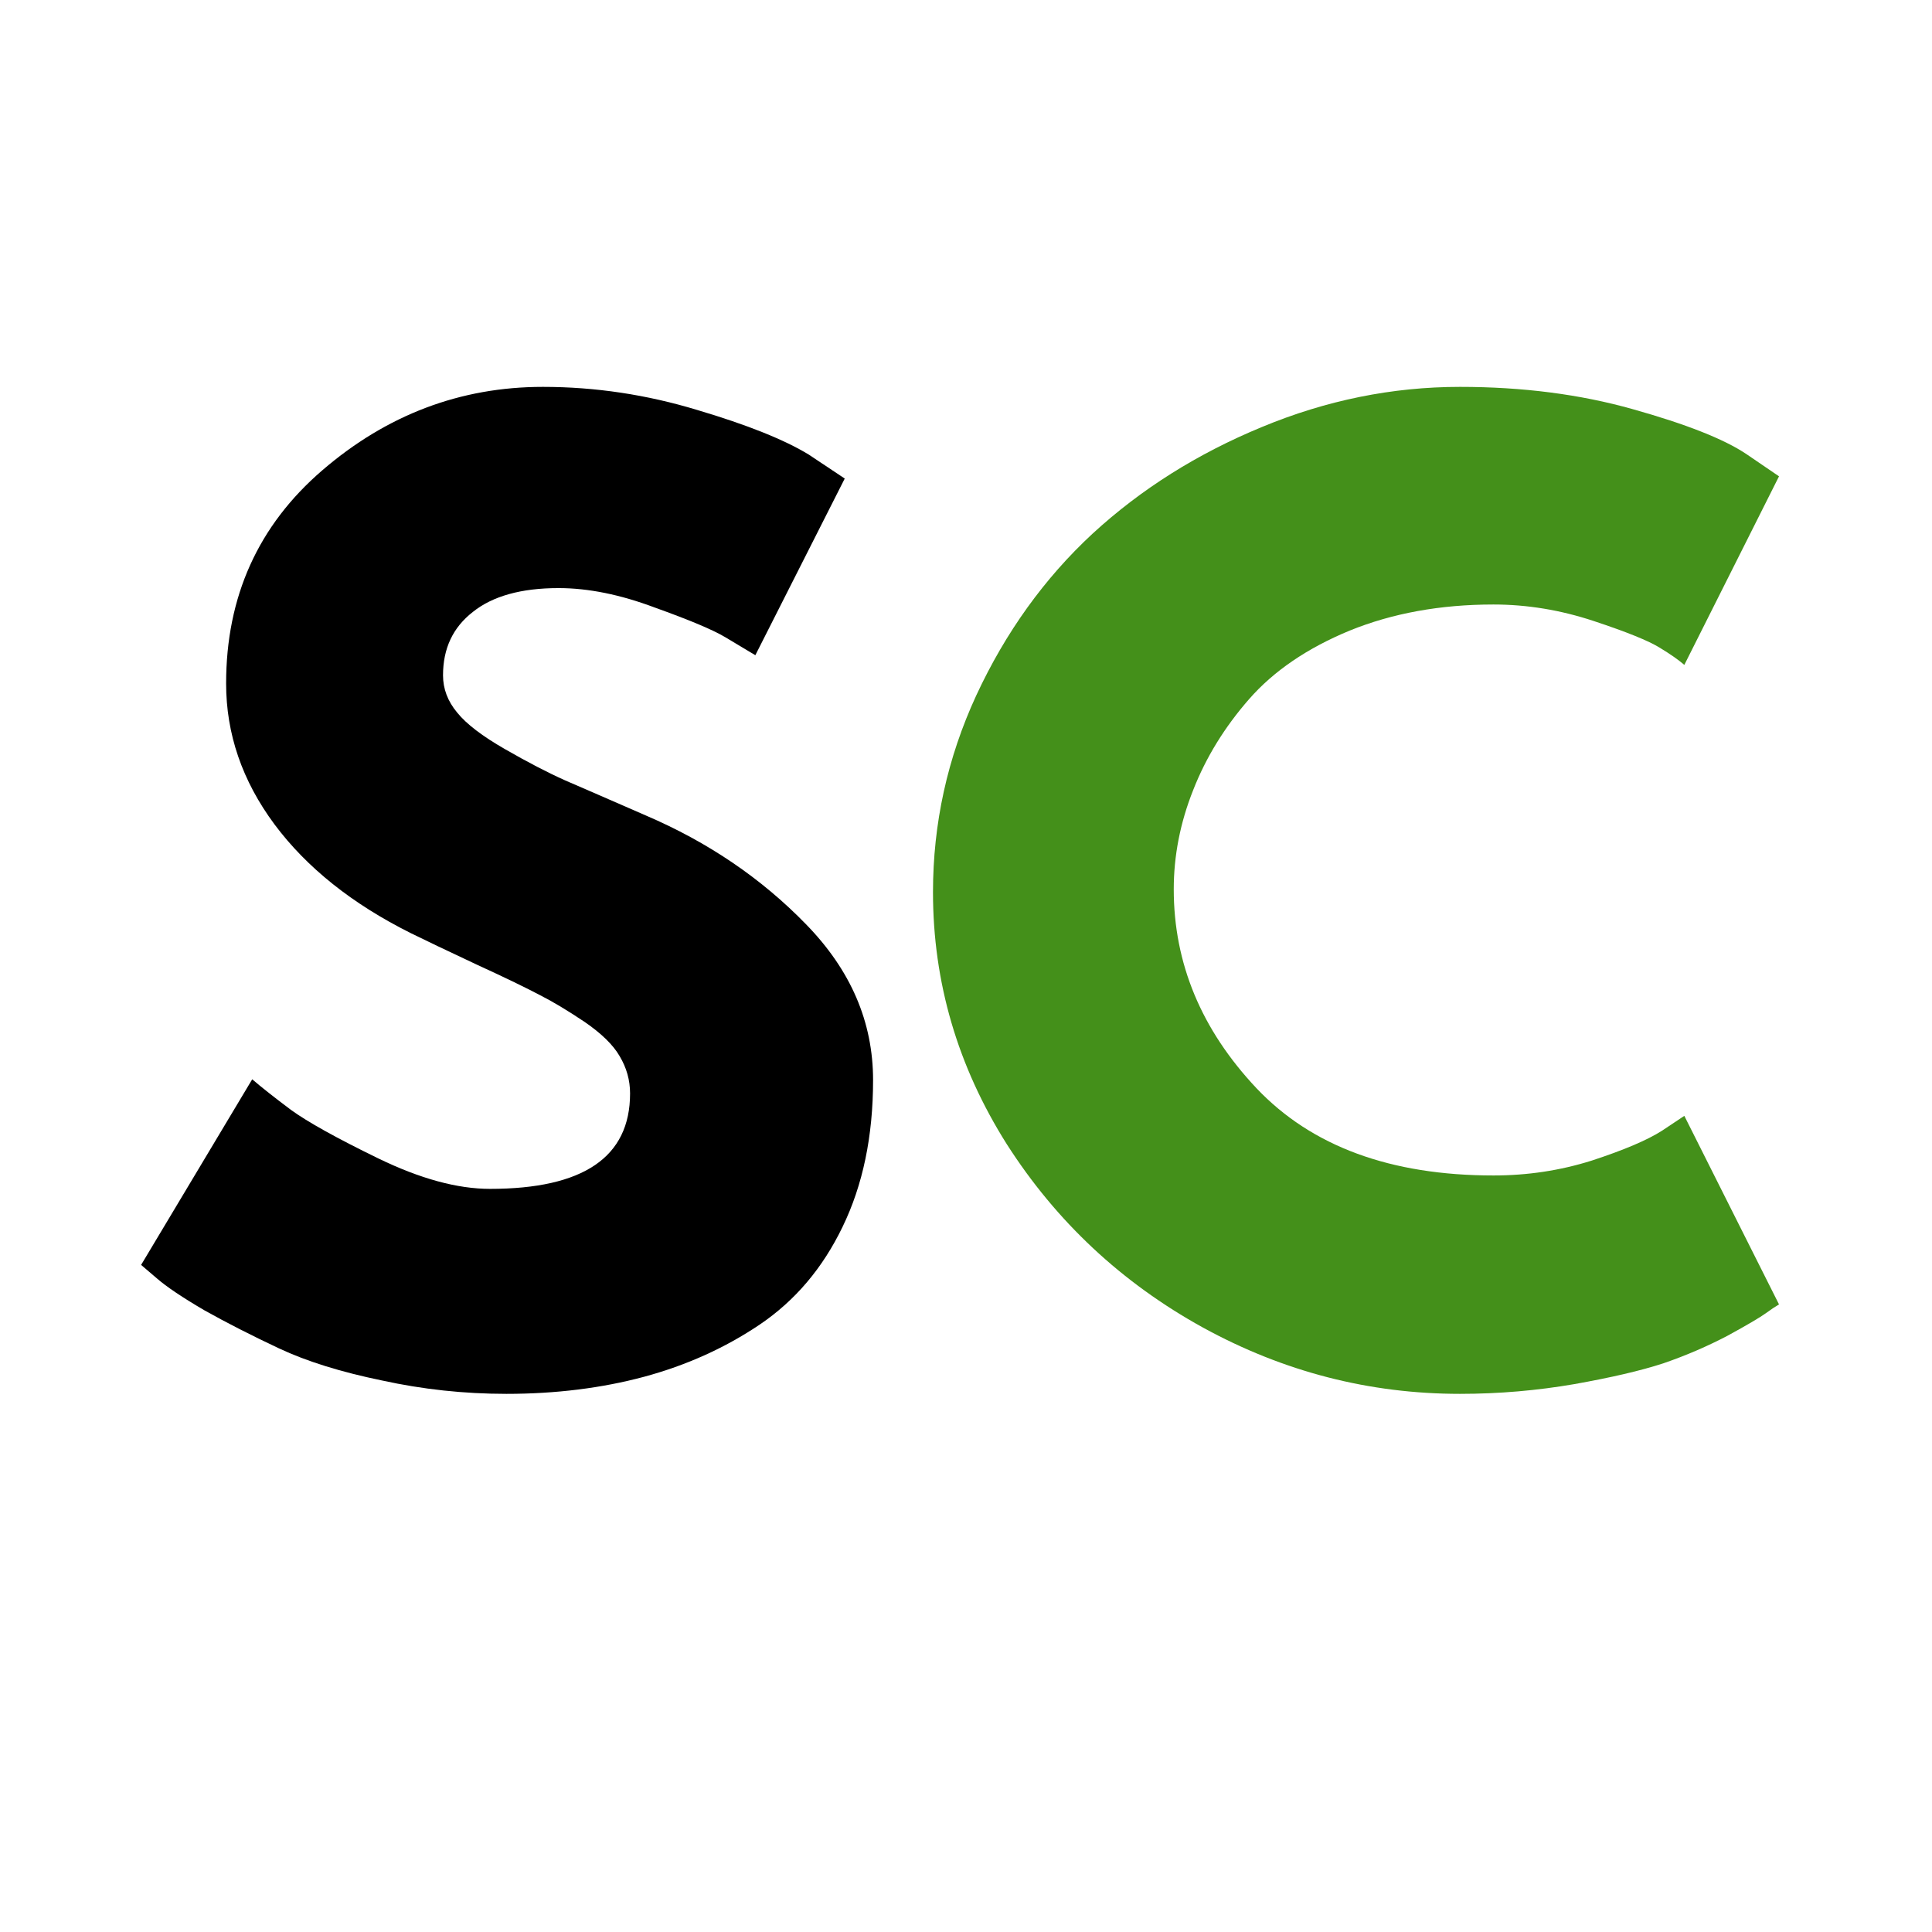 <svg xmlns="http://www.w3.org/2000/svg" xmlns:xlink="http://www.w3.org/1999/xlink" width="54" zoomAndPan="magnify" viewBox="0 0 40.5 40.5" height="54" preserveAspectRatio="xMidYMid meet" version="1.0"><defs><g/></defs><g fill="#000000" fill-opacity="1"><g transform="translate(2.396, 28.844)"><g><path d="M 8.984 -20.734 C 10.086 -20.734 11.164 -20.57 12.219 -20.25 C 13.27 -19.938 14.051 -19.625 14.562 -19.312 L 15.312 -18.812 L 13.438 -15.109 C 13.281 -15.203 13.07 -15.328 12.812 -15.484 C 12.551 -15.641 12.055 -15.848 11.328 -16.109 C 10.609 -16.379 9.938 -16.516 9.312 -16.516 C 8.531 -16.516 7.93 -16.348 7.516 -16.016 C 7.098 -15.691 6.891 -15.25 6.891 -14.688 C 6.891 -14.406 6.988 -14.145 7.188 -13.906 C 7.383 -13.664 7.719 -13.41 8.188 -13.141 C 8.664 -12.867 9.086 -12.648 9.453 -12.484 C 9.816 -12.328 10.379 -12.082 11.141 -11.75 C 12.453 -11.188 13.57 -10.426 14.5 -9.469 C 15.438 -8.508 15.906 -7.422 15.906 -6.203 C 15.906 -5.023 15.691 -4 15.266 -3.125 C 14.848 -2.258 14.27 -1.578 13.531 -1.078 C 12.801 -0.586 11.992 -0.223 11.109 0.016 C 10.223 0.254 9.258 0.375 8.219 0.375 C 7.332 0.375 6.461 0.281 5.609 0.094 C 4.754 -0.082 4.035 -0.305 3.453 -0.578 C 2.879 -0.848 2.359 -1.113 1.891 -1.375 C 1.43 -1.645 1.098 -1.867 0.891 -2.047 L 0.562 -2.328 L 2.891 -6.219 C 3.086 -6.051 3.359 -5.836 3.703 -5.578 C 4.047 -5.328 4.656 -4.988 5.531 -4.562 C 6.414 -4.133 7.195 -3.922 7.875 -3.922 C 9.832 -3.922 10.812 -4.586 10.812 -5.922 C 10.812 -6.203 10.738 -6.461 10.594 -6.703 C 10.457 -6.941 10.211 -7.18 9.859 -7.422 C 9.504 -7.66 9.191 -7.848 8.922 -7.984 C 8.648 -8.129 8.207 -8.344 7.594 -8.625 C 6.977 -8.914 6.52 -9.133 6.219 -9.281 C 4.988 -9.895 4.035 -10.656 3.359 -11.562 C 2.68 -12.477 2.344 -13.461 2.344 -14.516 C 2.344 -16.336 3.016 -17.828 4.359 -18.984 C 5.711 -20.148 7.254 -20.734 8.984 -20.734 Z M 8.984 -20.734 "/></g></g></g><g fill="#44901a" fill-opacity="1"><g transform="translate(18.996, 28.844)"><g><path d="M 12.312 -4.203 C 13.02 -4.203 13.707 -4.305 14.375 -4.516 C 15.039 -4.734 15.531 -4.941 15.844 -5.141 L 16.312 -5.453 L 18.297 -1.5 C 18.223 -1.457 18.129 -1.395 18.016 -1.312 C 17.898 -1.227 17.633 -1.07 17.219 -0.844 C 16.801 -0.625 16.352 -0.43 15.875 -0.266 C 15.395 -0.109 14.77 0.035 14 0.172 C 13.227 0.305 12.43 0.375 11.609 0.375 C 9.711 0.375 7.914 -0.086 6.219 -1.016 C 4.52 -1.953 3.148 -3.234 2.109 -4.859 C 1.078 -6.492 0.562 -8.254 0.562 -10.141 C 0.562 -11.578 0.863 -12.953 1.469 -14.266 C 2.082 -15.586 2.895 -16.719 3.906 -17.656 C 4.926 -18.594 6.109 -19.336 7.453 -19.891 C 8.805 -20.453 10.191 -20.734 11.609 -20.734 C 12.922 -20.734 14.129 -20.578 15.234 -20.266 C 16.348 -19.953 17.141 -19.641 17.609 -19.328 L 18.297 -18.859 L 16.312 -14.906 C 16.195 -15.008 16.023 -15.129 15.797 -15.266 C 15.566 -15.41 15.102 -15.598 14.406 -15.828 C 13.719 -16.055 13.02 -16.172 12.312 -16.172 C 11.195 -16.172 10.191 -15.988 9.297 -15.625 C 8.41 -15.258 7.707 -14.781 7.188 -14.188 C 6.676 -13.602 6.285 -12.969 6.016 -12.281 C 5.742 -11.594 5.609 -10.898 5.609 -10.203 C 5.609 -8.648 6.188 -7.258 7.344 -6.031 C 8.5 -4.812 10.156 -4.203 12.312 -4.203 Z M 12.312 -4.203 "/></g></g></g></svg>